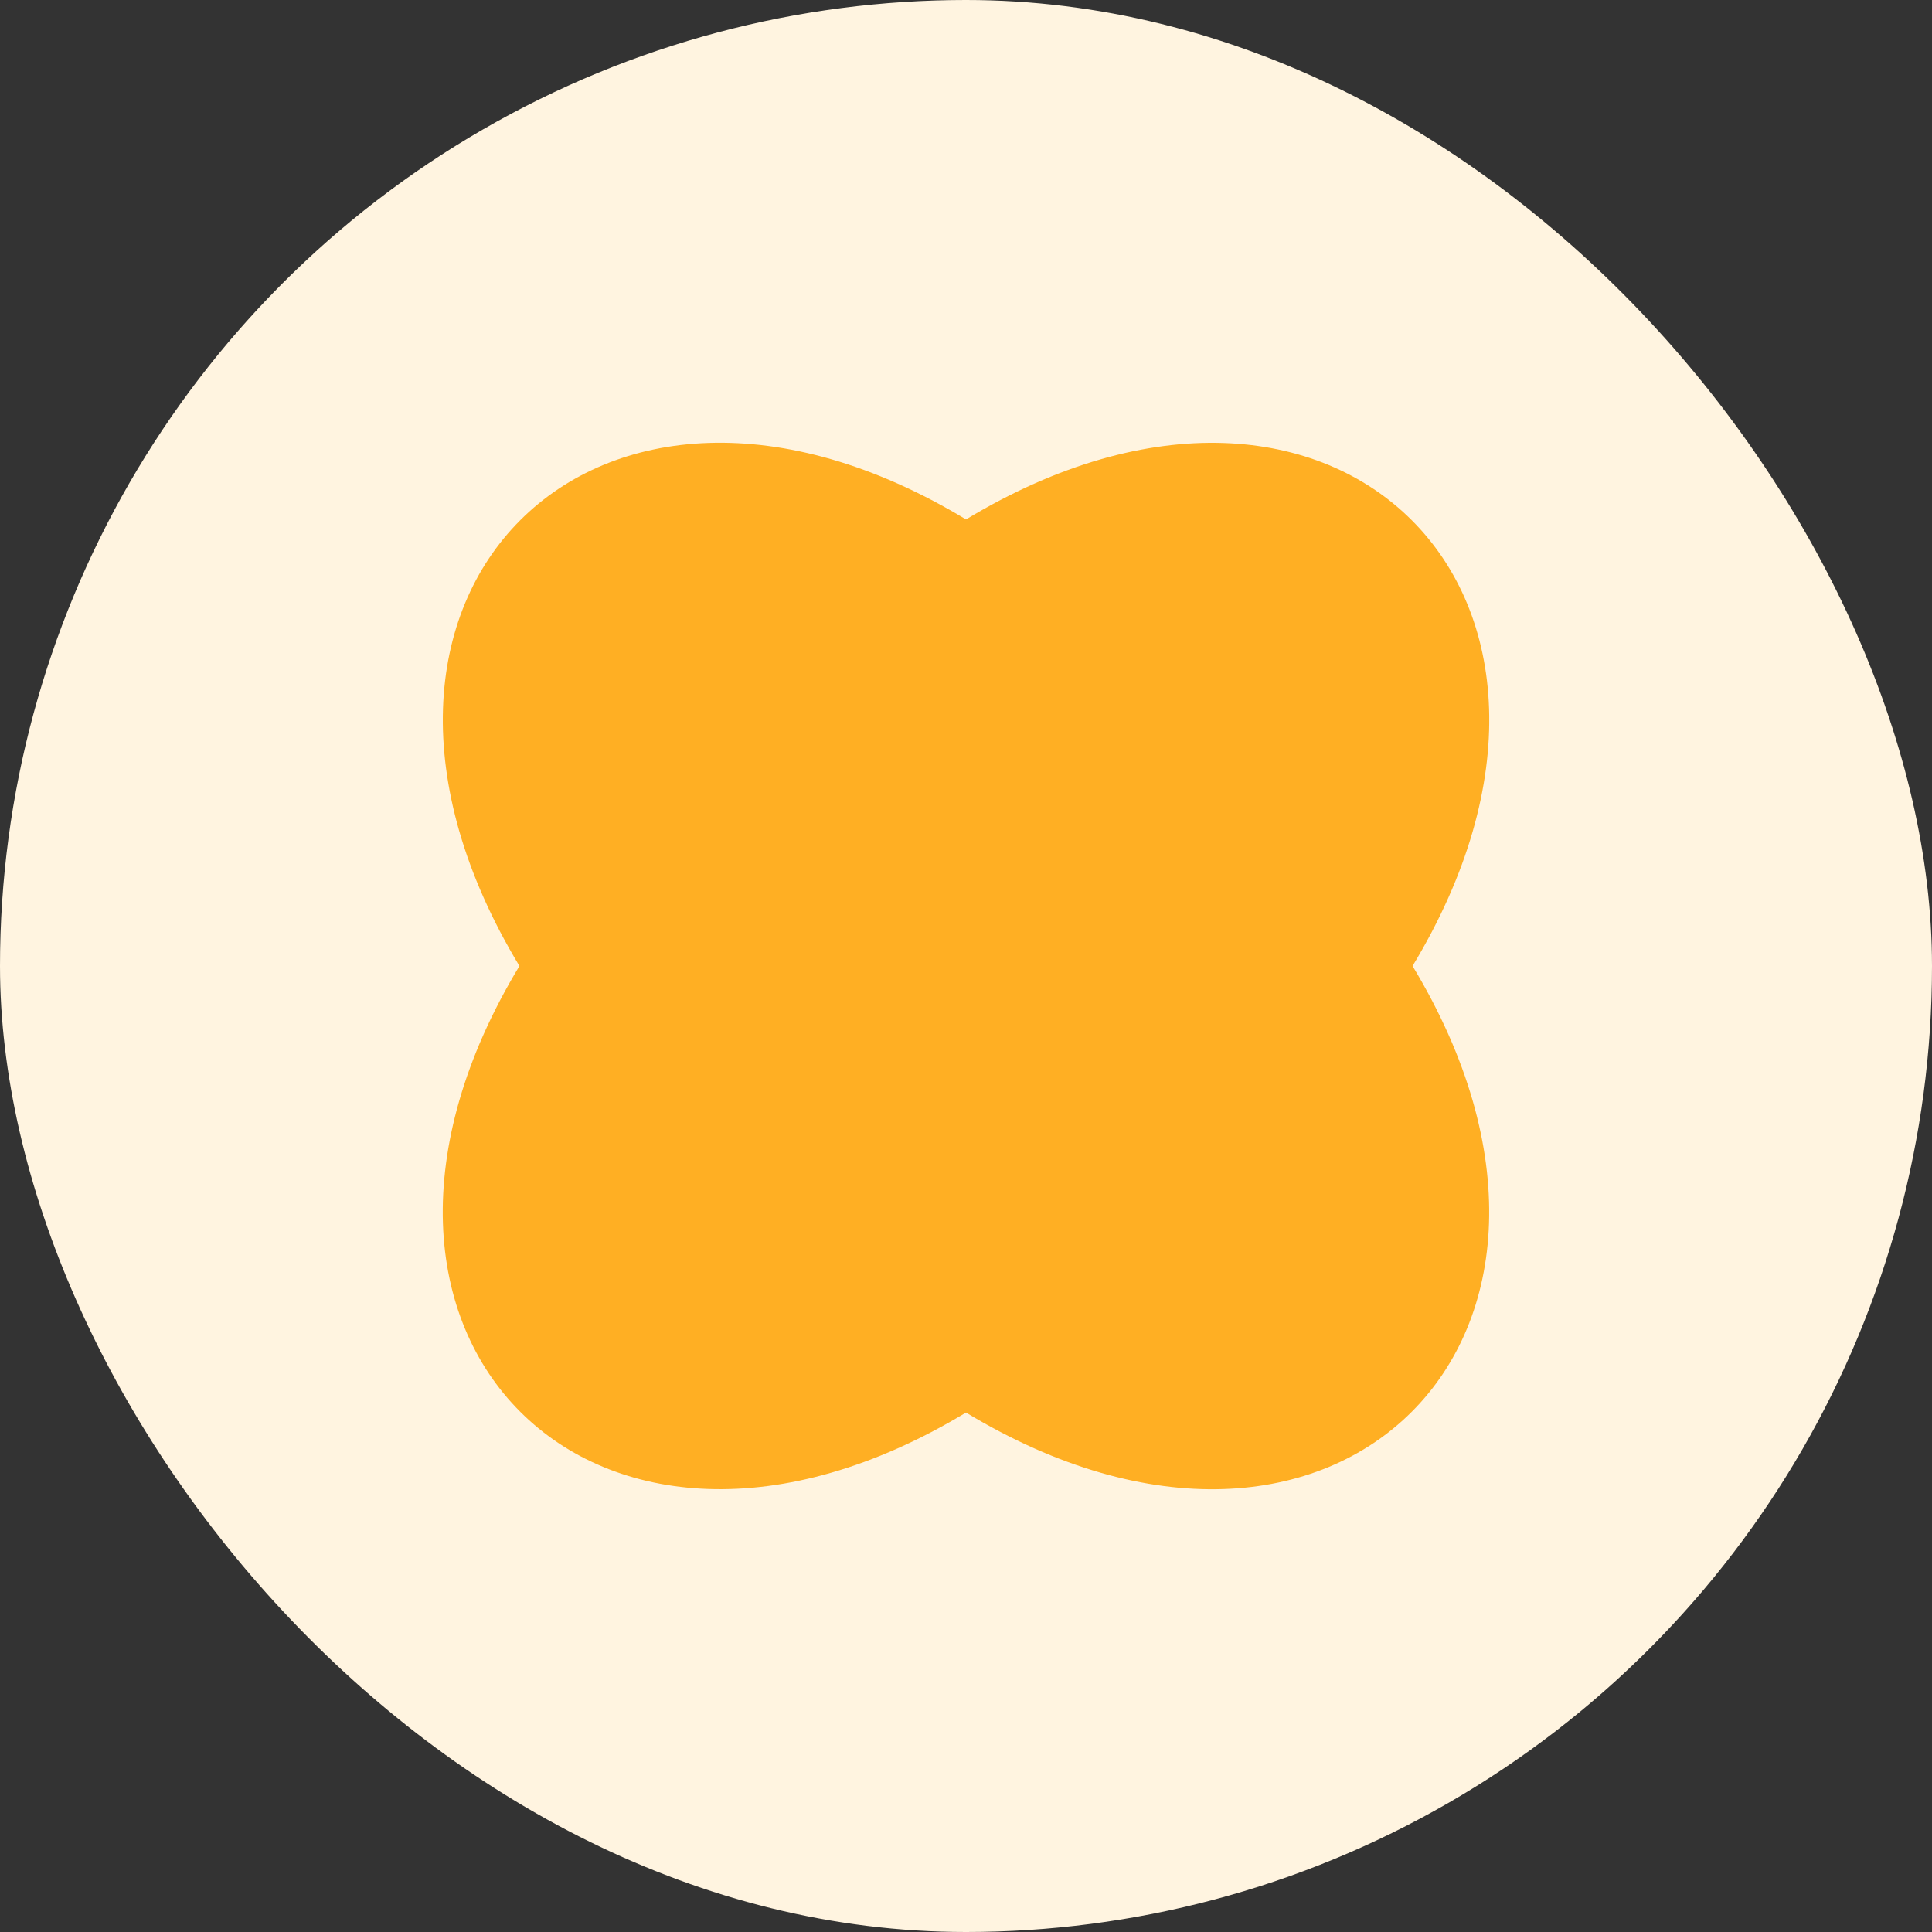 <svg width="48" height="48" viewBox="0 0 48 48" fill="none" xmlns="http://www.w3.org/2000/svg">
<rect x="0" y="0" width="48" height="48" fill="#333333" stroke="none"/>
<g id="Frame 3467559">
<g clip-path="url(#clip0_190_2188)">
<circle id="Ellipse 73" cx="24" cy="24" r="24" fill="#FFF4E0"/>
<path id="Vector" d="M35.095 24C40.642 33.193 33.19 40.645 24 35.095C14.807 40.642 7.355 33.19 12.905 24C7.358 14.807 14.81 7.355 24 12.905C33.193 7.358 40.645 14.81 35.095 24Z" fill="#FFAF23"/>
</g>
</g>
<defs>
<clipPath id="clip0_190_2188">
<rect width="48" height="48" rx="24" fill="white"/>
</clipPath>
</defs>
</svg>

